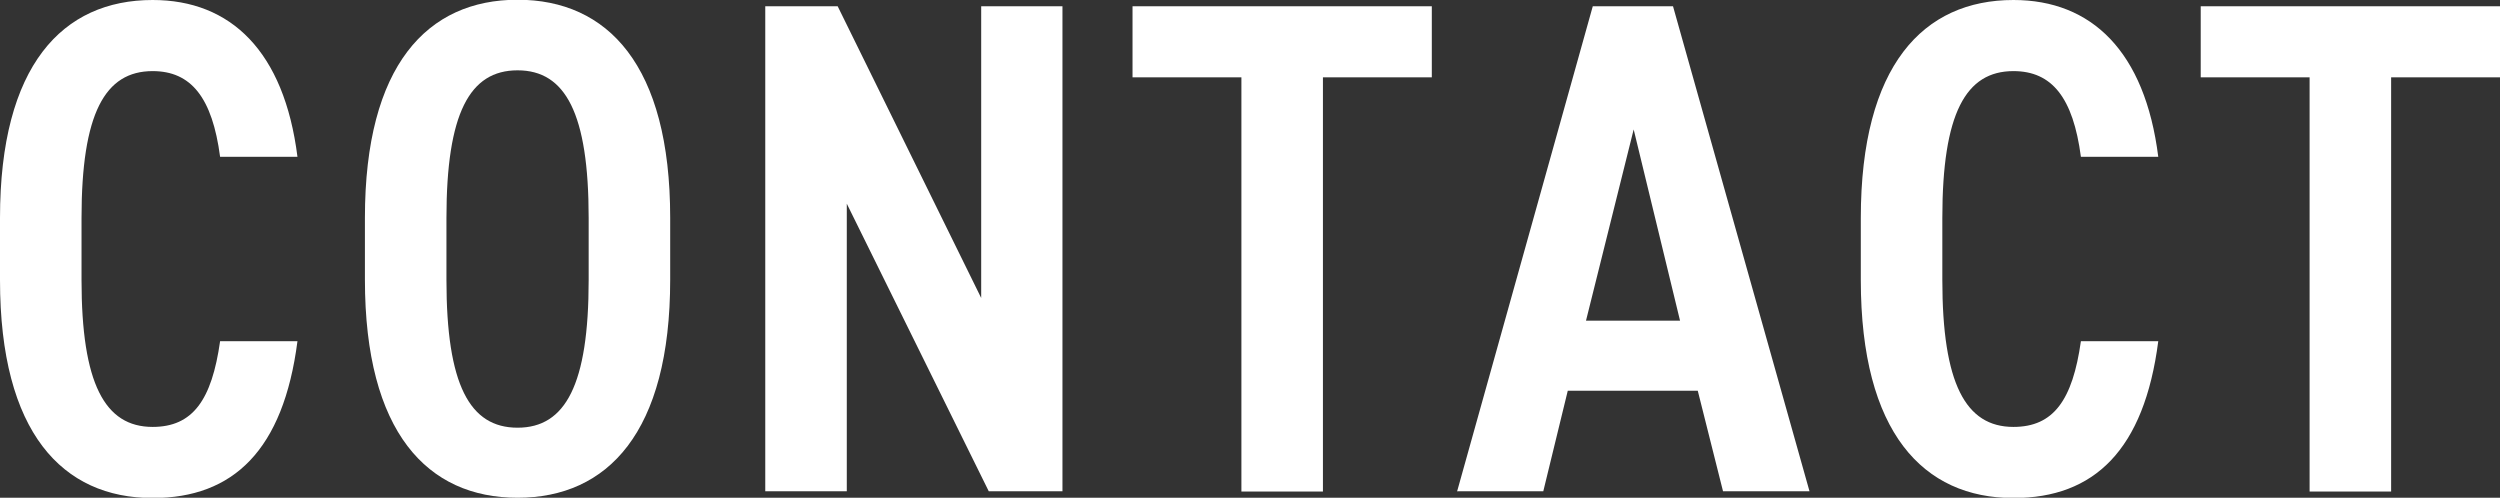 <?xml version="1.0" encoding="UTF-8"?><svg id="_レイヤー_2" xmlns="http://www.w3.org/2000/svg" width="95.98" height="19.11" viewBox="0 0 95.98 19.11"><rect x="0" y="0" width="95.98" height="19.11" fill="#333333" stroke="none"/><defs><style>.cls-1{fill:#fff;}</style></defs><g id="MENU"><path class="cls-1" d="M8.45,6.02c-.3-2.27-1.11-3.29-2.59-3.29-1.83,0-2.73,1.62-2.73,5.64v2.38c0,3.97.89,5.64,2.73,5.64,1.54,0,2.27-1.03,2.59-3.29h2.97c-.54,4.18-2.46,6.02-5.56,6.02-3.46,0-5.86-2.51-5.86-8.37v-2.38C0,2.51,2.4,0,5.86,0c3,0,5.05,1.97,5.56,6.02h-2.97Z"/><path class="cls-1" d="M14.01,10.74v-2.38c0-5.86,2.4-8.37,5.86-8.37s5.86,2.51,5.86,8.37v2.38c0,5.86-2.4,8.37-5.86,8.37s-5.86-2.51-5.86-8.37ZM17.14,8.37v2.38c0,4.02.89,5.67,2.73,5.67s2.73-1.65,2.73-5.67v-2.38c0-4.02-.89-5.67-2.73-5.67s-2.73,1.65-2.73,5.67Z"/><path class="cls-1" d="M40.79.24v18.62h-2.83l-5.45-11.04v11.04h-3.13V.24h2.78l5.51,11.2V.24h3.13Z"/><path class="cls-1" d="M54.97.24v2.73h-4.18v15.9h-3.13V2.97h-4.18V.24h11.5Z"/><path class="cls-1" d="M55.94,18.87L61.15.24h3.08l5.24,18.62h-3.32l-.97-3.86h-4.99l-.94,3.86h-3.29ZM60.88,12.31h3.62l-1.78-7.34-1.83,7.34Z"/><path class="cls-1" d="M79.89,6.02c-.3-2.27-1.11-3.29-2.59-3.29-1.83,0-2.73,1.62-2.73,5.64v2.38c0,3.97.89,5.64,2.73,5.64,1.54,0,2.27-1.03,2.59-3.29h2.97c-.54,4.18-2.46,6.02-5.56,6.02-3.46,0-5.86-2.51-5.86-8.37v-2.38c0-5.86,2.4-8.37,5.86-8.37,3,0,5.05,1.97,5.56,6.02h-2.97Z"/><path class="cls-1" d="M95.98.24v2.73h-4.18v15.9h-3.13V2.97h-4.18V.24h11.5Z"/></g></svg>